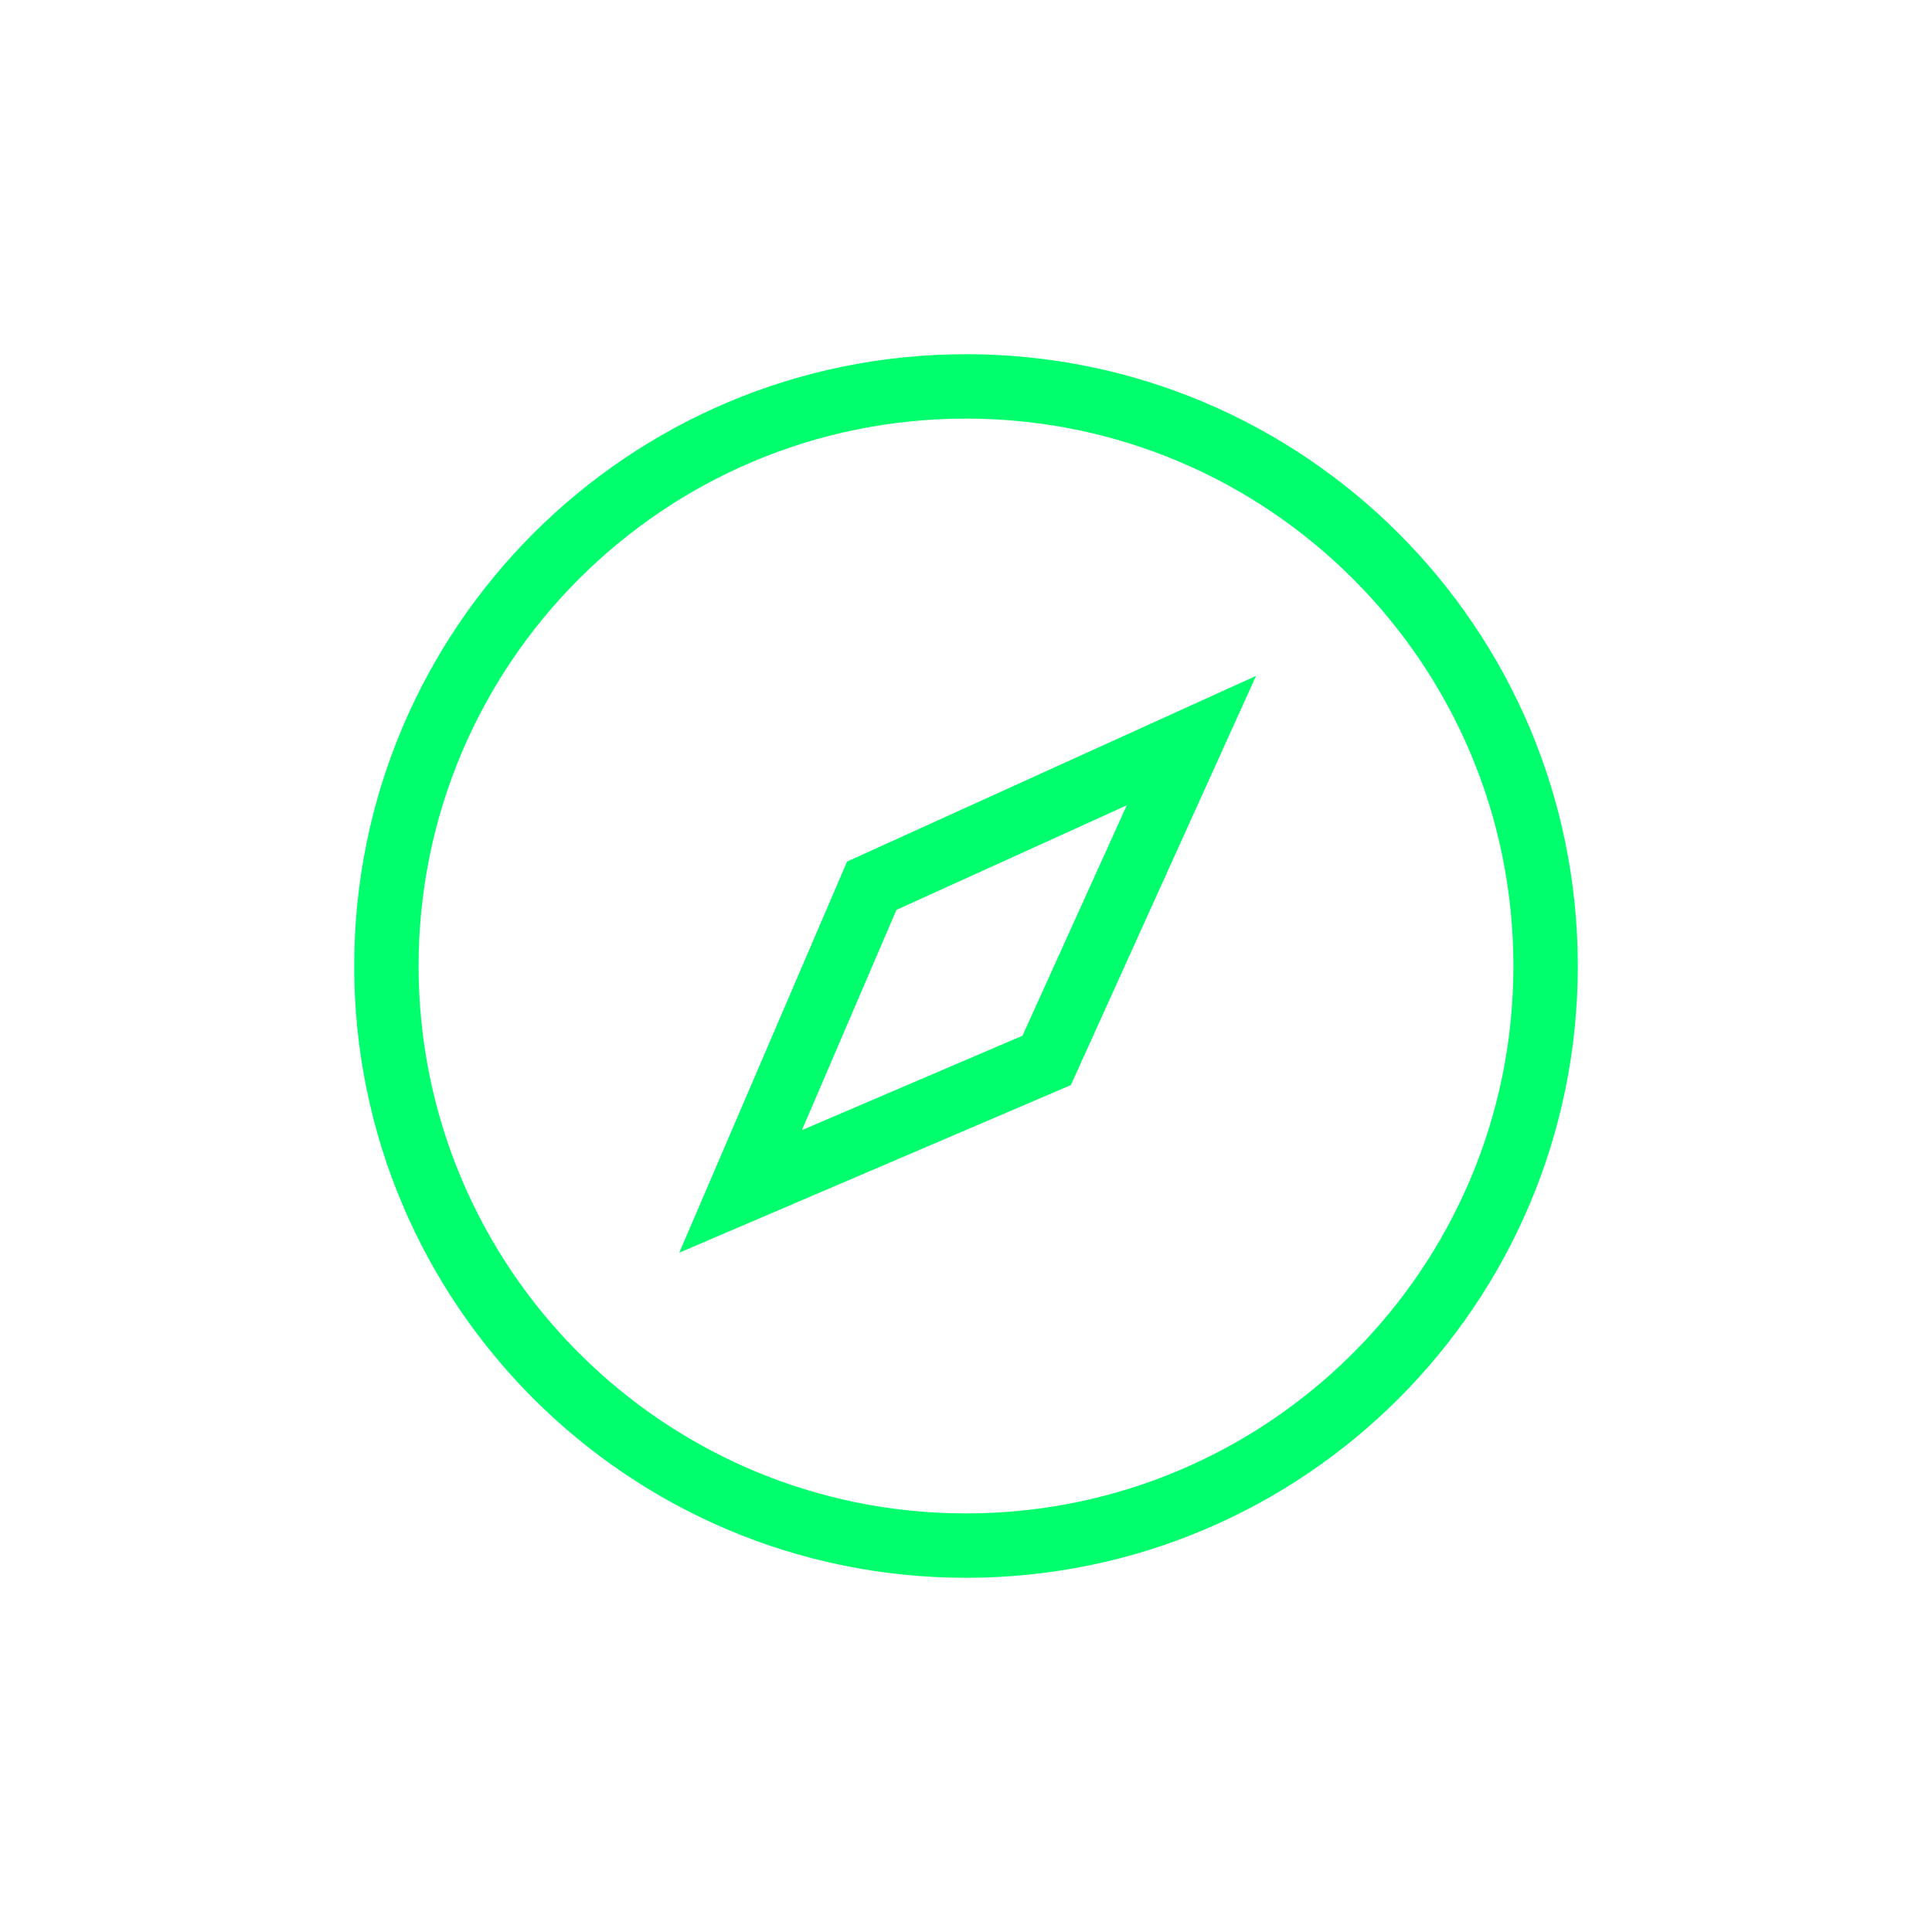 <svg width="60" height="60" viewBox="0 0 60 60" fill="none" xmlns="http://www.w3.org/2000/svg">
<path d="M30 48C39.941 48 48 39.941 48 30C48 20.059 39.941 12 30 12C20.059 12 12 20.059 12 30C12 39.941 20.059 48 30 48Z" stroke="#00FF6D" stroke-width="2" stroke-miterlimit="10"/>
<path d="M32.505 32.932L37 23L27.073 27.507L23 37L32.505 32.932Z" stroke="#00FF6D" stroke-width="2" stroke-linecap="round"/>
</svg>
